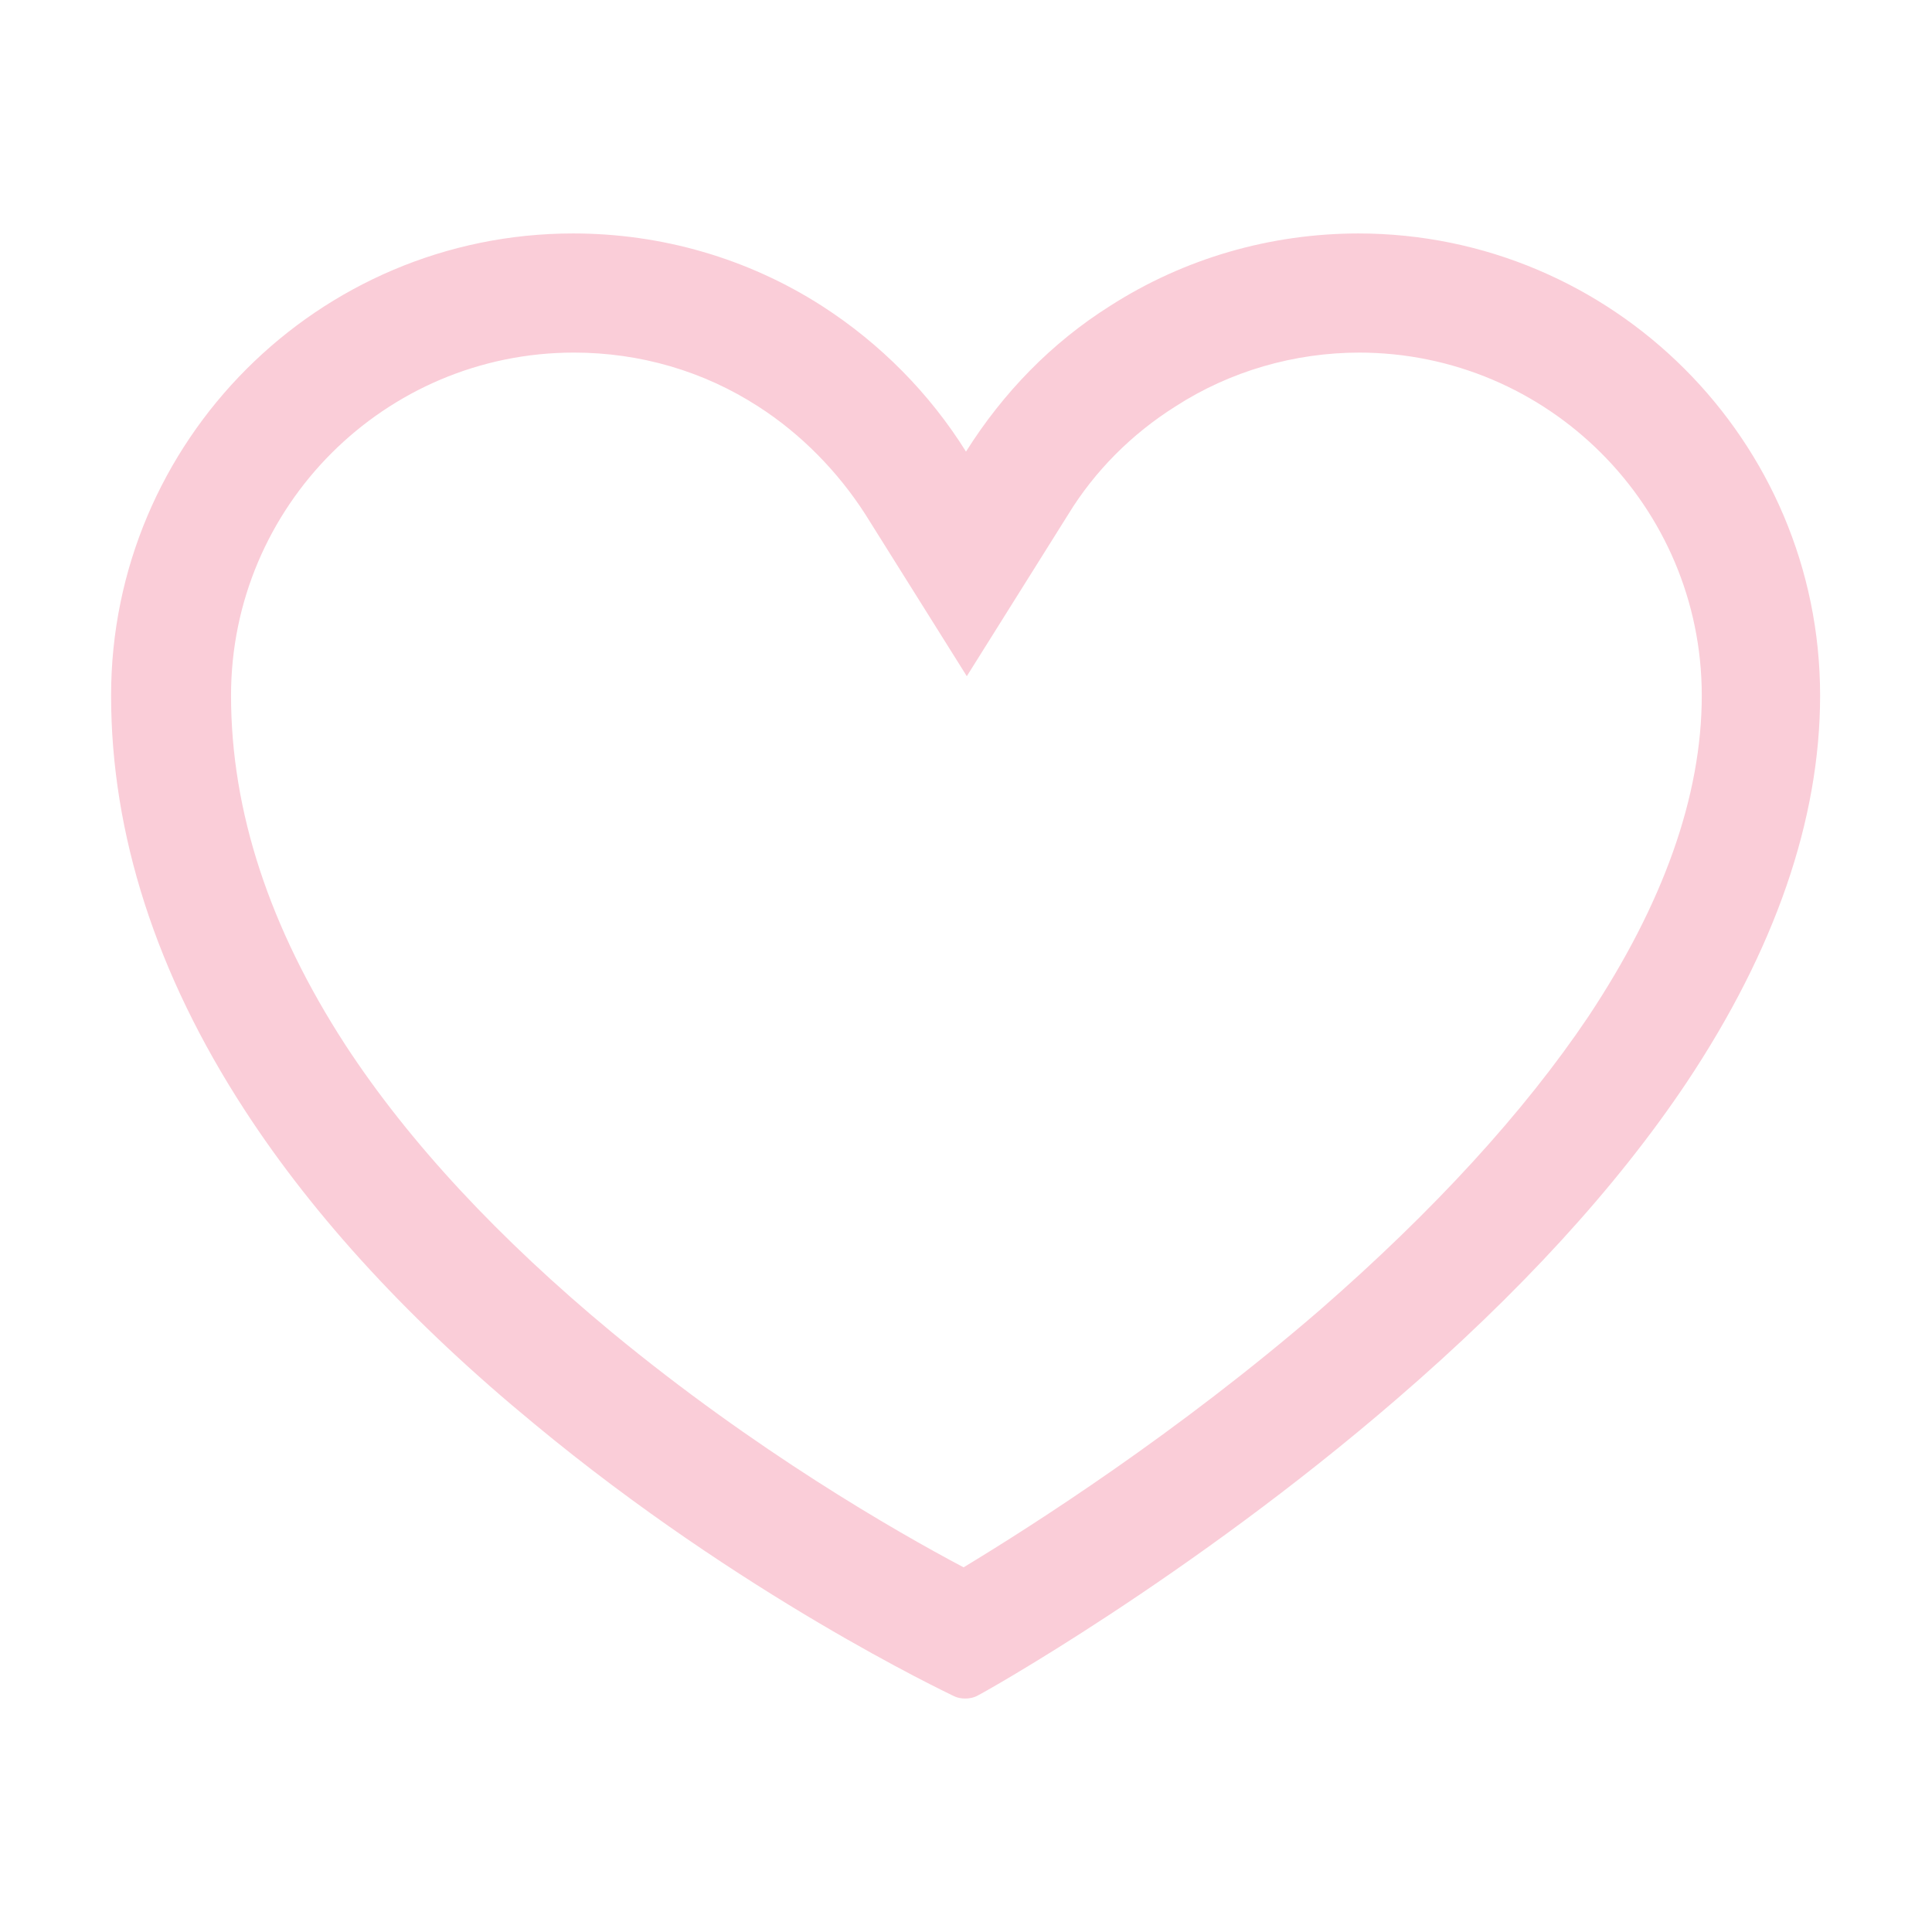 <?xml version="1.0" encoding="UTF-8"?>
<svg id="Icons" xmlns="http://www.w3.org/2000/svg" viewBox="0 0 24 24">
  <defs>
    <style>
      .cls-1 {
        fill: #facdd8;
      }
    </style>
  </defs>
  <g id="_7" data-name="7">
    <path class="cls-1" d="M16.88,4.38c2.35,0,4.26,1.91,4.26,4.26,0,1.25-.48,2.59-1.41,3.99-.8,1.19-1.92,2.41-3.33,3.64-1.77,1.53-3.57,2.68-4.43,3.2-.85-.45-2.59-1.45-4.37-2.92-1.4-1.16-2.52-2.36-3.31-3.57-.94-1.45-1.42-2.9-1.42-4.34,0-2.35,1.91-4.26,4.26-4.26.82,0,1.61.23,2.29.67.53.34.99.81,1.33,1.34l1.26,2.01,1.26-2.01c.33-.54.79-1,1.33-1.34.68-.44,1.48-.67,2.29-.67M16.88,2.9c-1.1,0-2.17.31-3.09.9-.73.46-1.33,1.08-1.79,1.81-.45-.72-1.06-1.34-1.79-1.81-.92-.59-1.99-.9-3.09-.9-3.17,0-5.74,2.58-5.74,5.74,0,1.72.56,3.46,1.66,5.15.87,1.34,2.08,2.65,3.6,3.9,2.57,2.13,5.11,3.33,5.21,3.38.04.02.09.03.14.03.05,0,.11-.01.16-.04.03-.01,2.63-1.46,5.2-3.68,1.52-1.31,2.73-2.63,3.6-3.93,1.1-1.65,1.66-3.27,1.66-4.81,0-3.17-2.58-5.74-5.74-5.74h0Z"/>
  </g>
</svg>